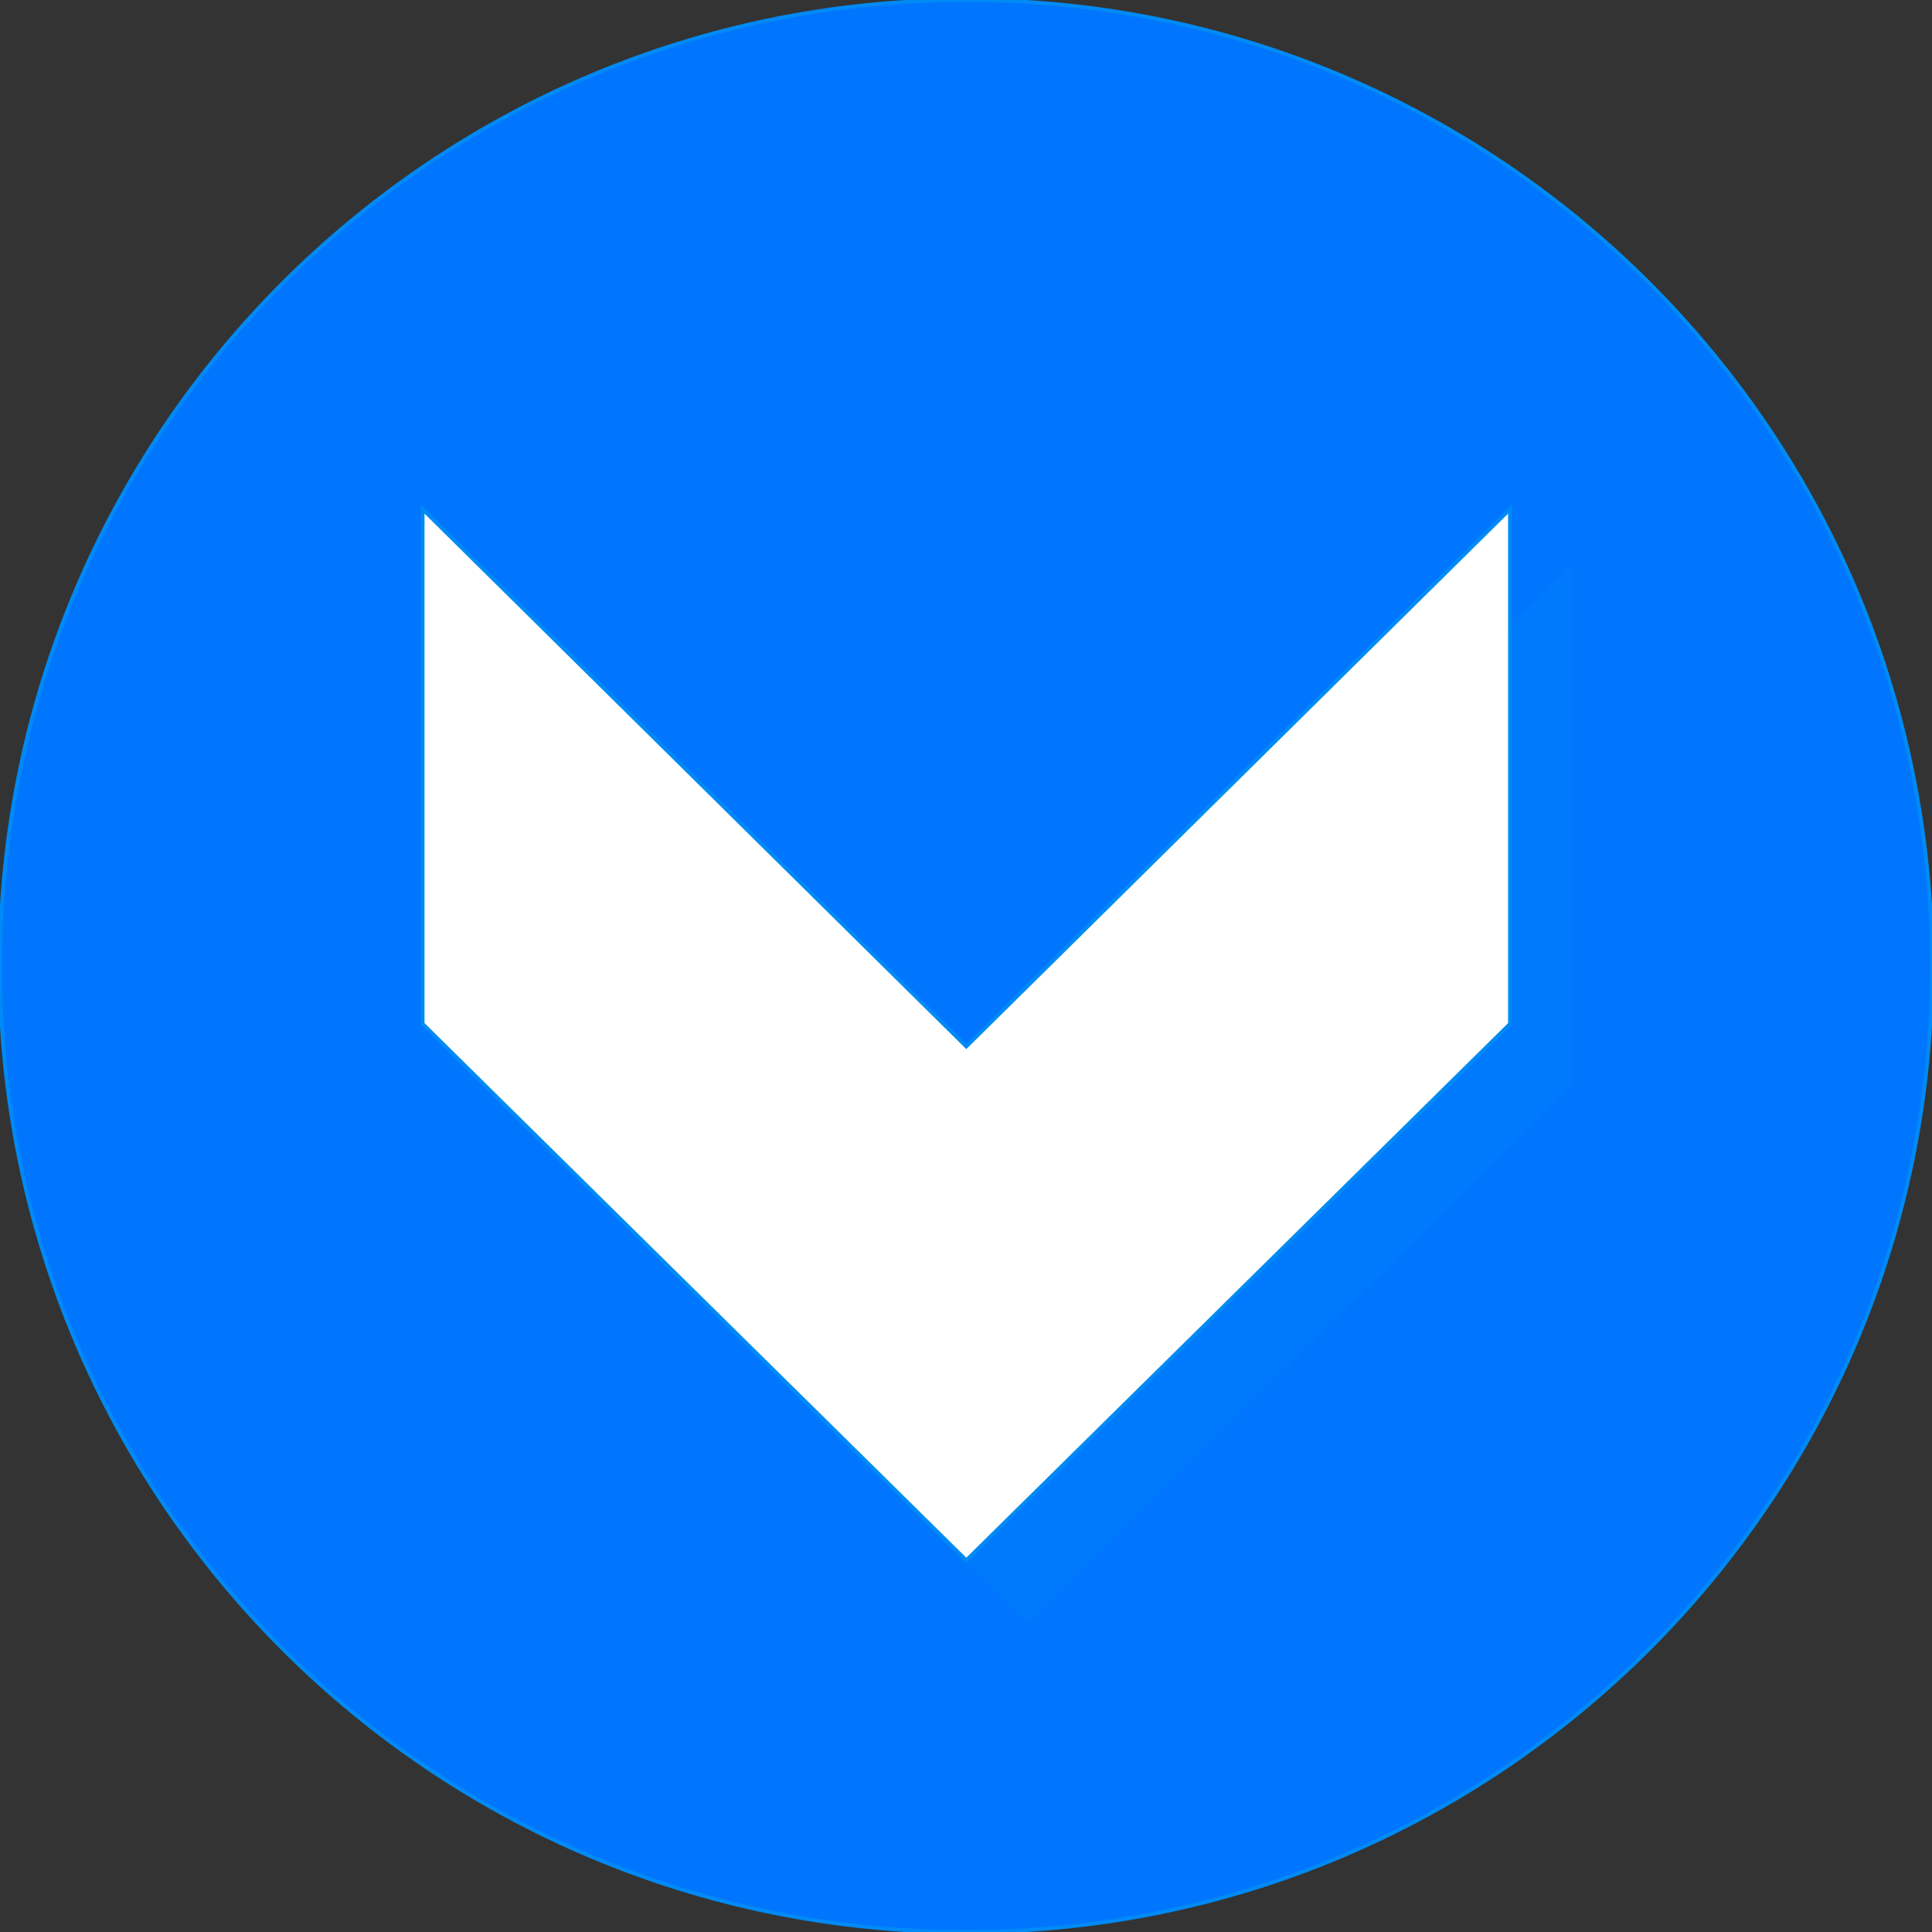 <?xml version="1.0" encoding="UTF-8"?> <svg xmlns="http://www.w3.org/2000/svg" xmlns:xlink="http://www.w3.org/1999/xlink" height="800px" width="800px" version="1.1" id="Layer_1" viewBox="0 0 512 512" xml:space="preserve" fill="#008af5" stroke="#008af5"><rect x="0" y="0" width="512" height="512" fill="#333333" stroke="none"/> <g id="SVGRepo_bgCarrier" stroke-width="0"></g> <g id="SVGRepo_tracerCarrier" stroke-linecap="round" stroke-linejoin="round"></g> <g id="SVGRepo_iconCarrier"> <path style="fill:rgb(0,118,255);" d="M256,0C114.608,0,0,114.608,0,256c0,141.376,114.608,256,256,256s256-114.624,256-256 C512,114.608,397.376,0,256,0z"></path> <g style="opacity:0.2;"> <polygon points="416.16,287.344 272.08,429.504 128,287.344 128,150.928 272.08,293.328 416.16,150.928 "></polygon> </g> <polygon style="fill:#FFFFFF;" points="400.16,271.344 256.08,413.504 112,271.344 112,134.928 256.08,277.328 400.16,134.928 "></polygon> </g> </svg> 